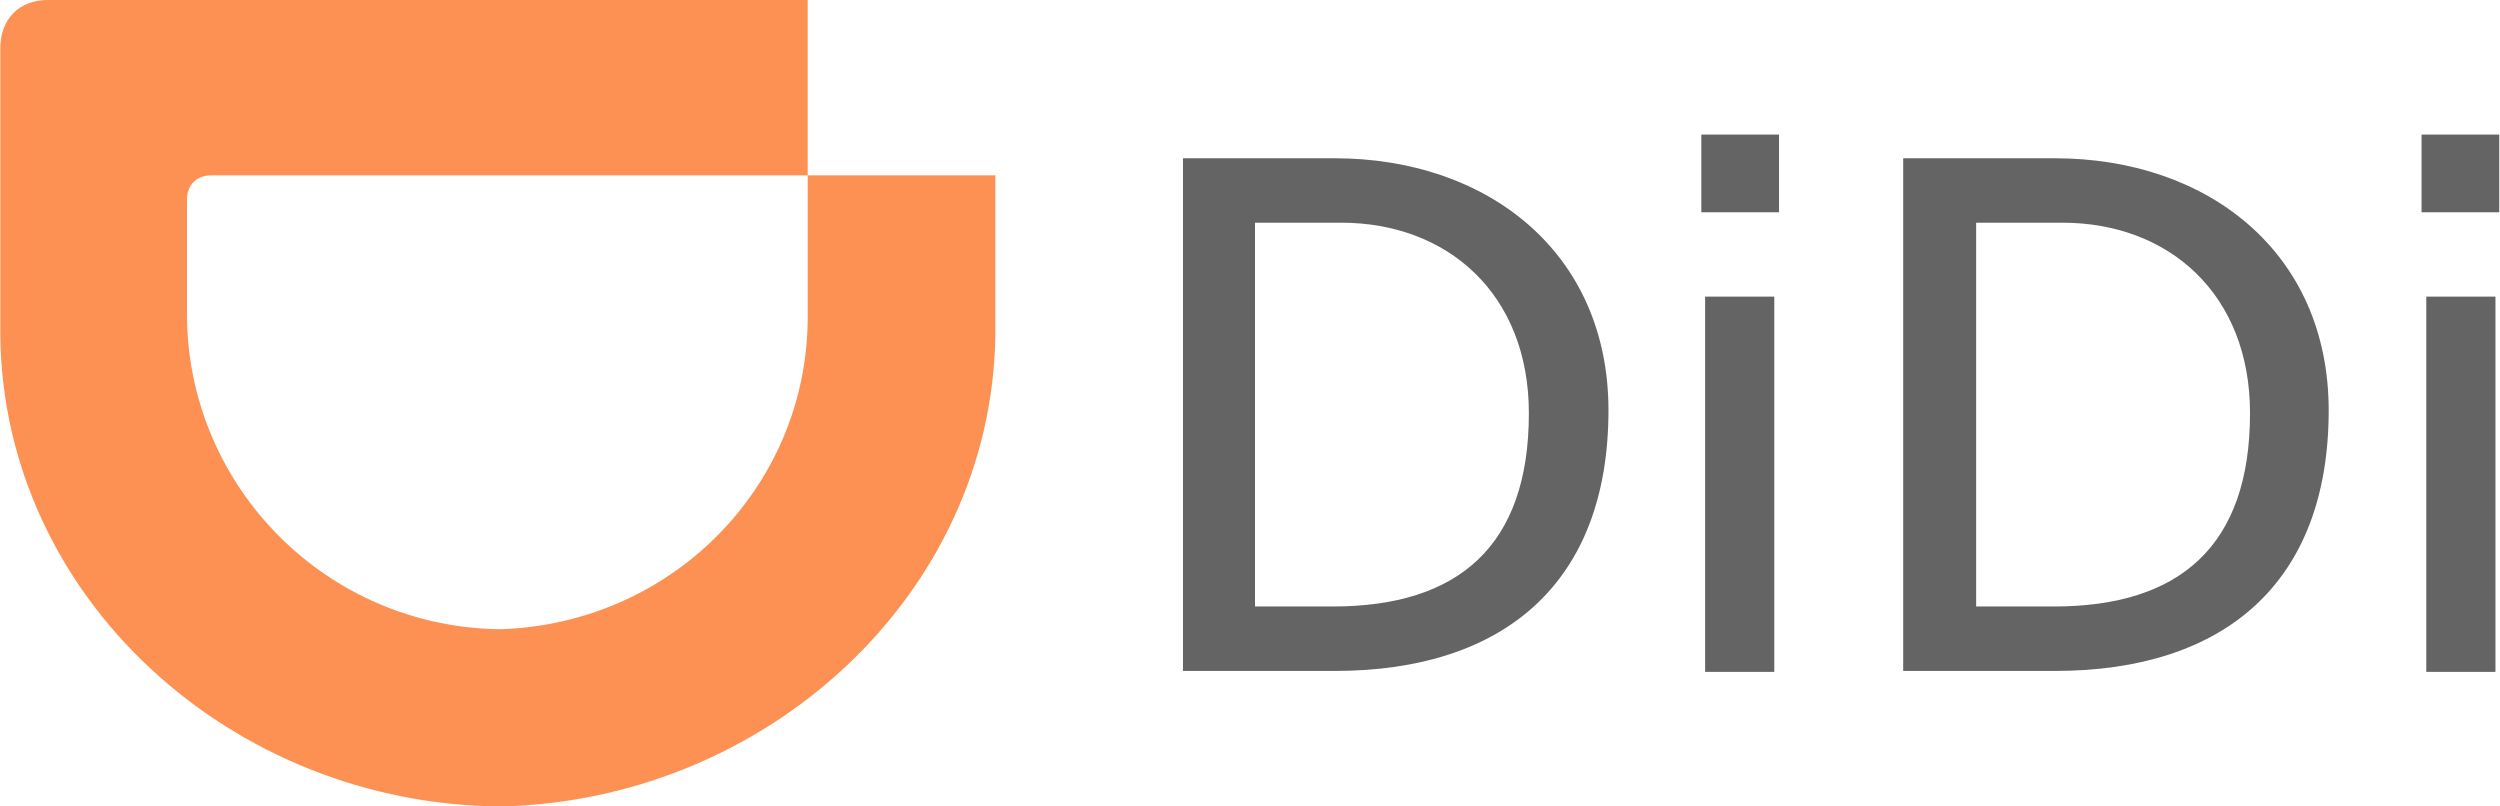 <svg width="124" height="40" viewBox="0 0 124 40" fill="none" xmlns="http://www.w3.org/2000/svg">
<path d="M58.675 7.85H66.196C73.763 7.85 79.78 12.503 79.78 20.353C79.78 28.907 74.609 33.279 66.196 33.279H58.675V7.85ZM62.295 30.082H66.102C72.353 30.082 75.832 27.074 75.832 20.494C75.832 14.571 71.789 11.046 66.525 11.046H62.248V30.082H62.295Z" fill="#646464"/>
<path d="M88.24 10.529H84.386V6.675H88.24V10.529ZM84.574 14.712H88.005V33.325H84.574V14.712Z" fill="#646464"/>
<path d="M94.398 7.85H101.919C109.486 7.85 115.503 12.503 115.503 20.353C115.503 28.907 110.332 33.279 101.919 33.279H94.398V7.85ZM98.064 30.082H101.872C108.123 30.082 111.601 27.074 111.601 20.494C111.601 14.571 107.559 11.046 102.295 11.046H98.017V30.082H98.064Z" fill="#646464"/>
<path d="M123.963 10.529H120.109V6.675H123.963V10.529ZM120.344 14.712H123.775V33.325H120.344V14.712Z" fill="#646464"/>
<path fill-rule="evenodd" clip-rule="evenodd" d="M24.833 31.21C33.294 30.928 39.968 24.207 40.062 15.887V8.696H49.369V16.639C49.181 29.565 37.947 39.718 24.833 40C11.484 39.906 0.156 29.659 0.015 16.639V2.397C0.015 0.94 0.955 0 2.365 0H40.062V8.696H10.497C9.745 8.696 9.275 9.166 9.275 9.918V15.746C9.369 24.16 16.184 31.116 24.833 31.21Z" fill="#FC9153"/>
</svg>
